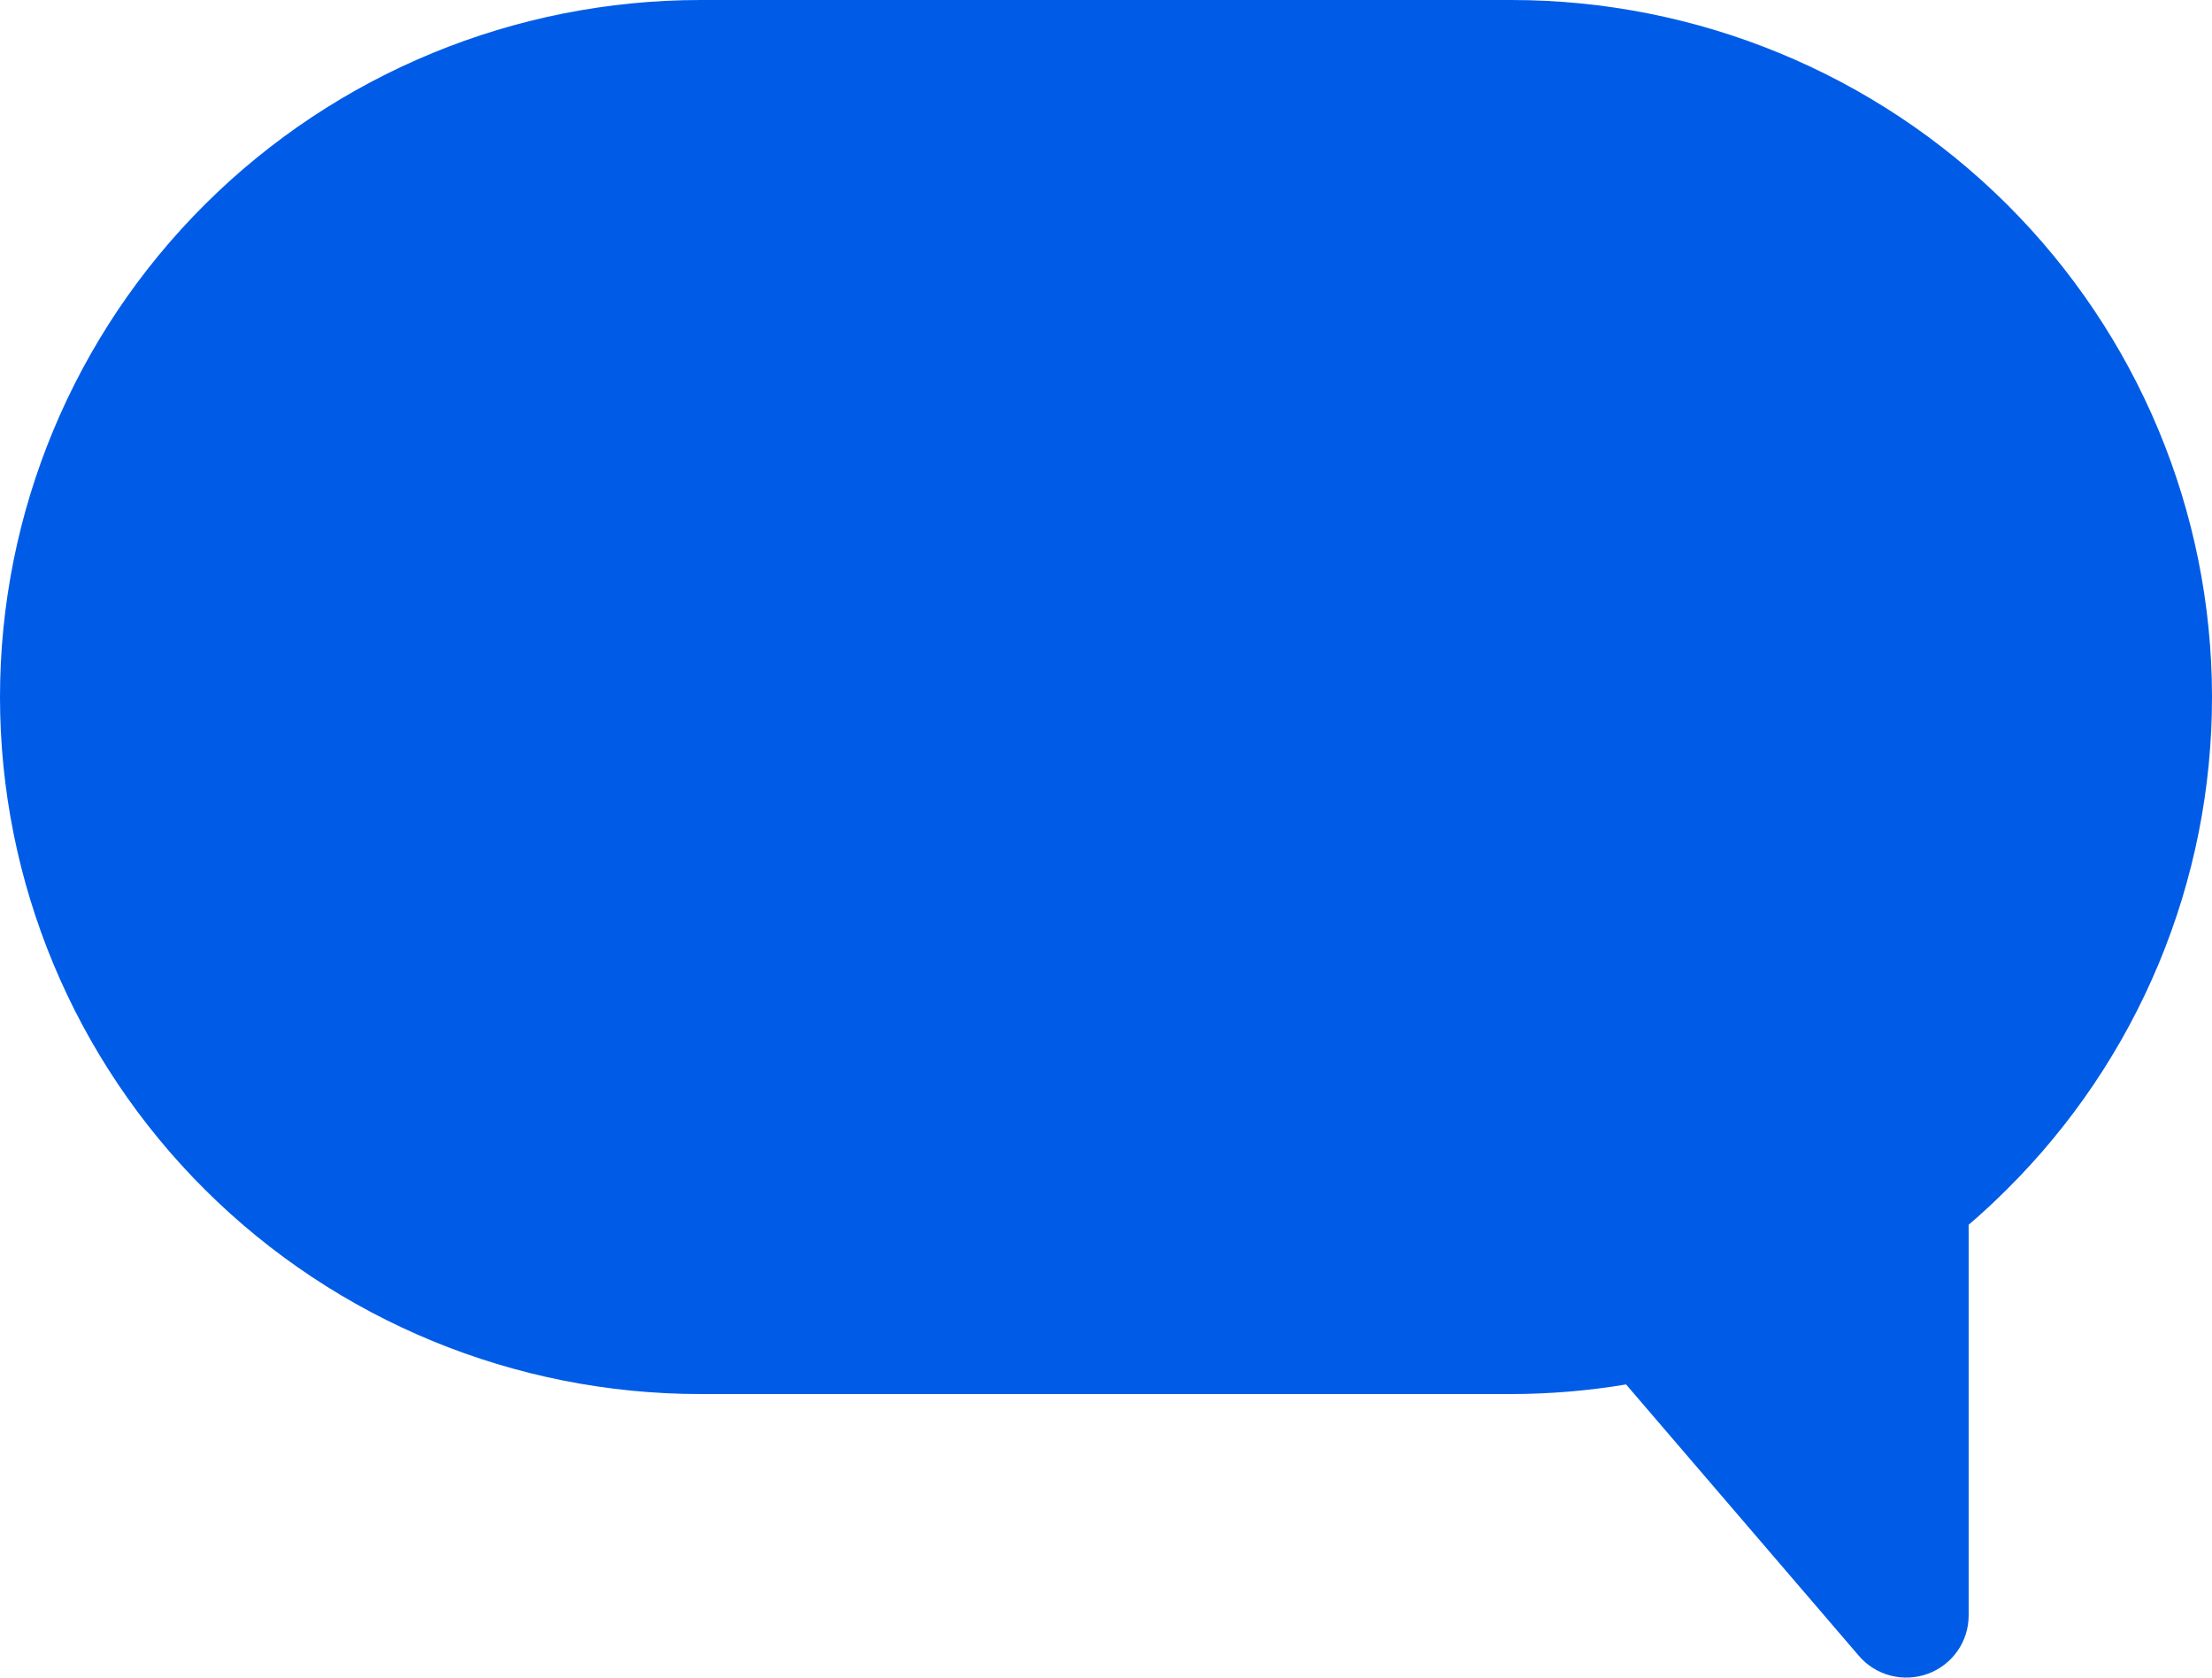 <?xml version="1.0" encoding="UTF-8"?> <svg xmlns="http://www.w3.org/2000/svg" width="87" height="66" viewBox="0 0 87 66" fill="none"> <path d="M87 27.407C87.004 31.009 86.294 34.576 84.908 37.904C83.523 41.232 81.491 44.254 78.929 46.797C78.443 47.281 77.945 47.746 77.429 48.184V63.554C77.43 64.054 77.277 64.542 76.99 64.953C76.703 65.363 76.297 65.676 75.826 65.849C75.355 66.022 74.841 66.047 74.355 65.92C73.869 65.794 73.434 65.522 73.109 65.141L63.955 54.467C62.465 54.716 60.956 54.842 59.445 54.845H27.555C20.247 54.845 13.238 51.956 8.071 46.813C2.903 41.671 0 34.696 0 27.423C0 20.15 2.903 13.175 8.071 8.032C13.238 2.889 20.247 0 27.555 0H59.445C66.75 0.001 73.756 2.888 78.923 8.028C84.09 13.167 86.995 20.137 87 27.407Z" fill="#005CE7"></path> </svg> 
